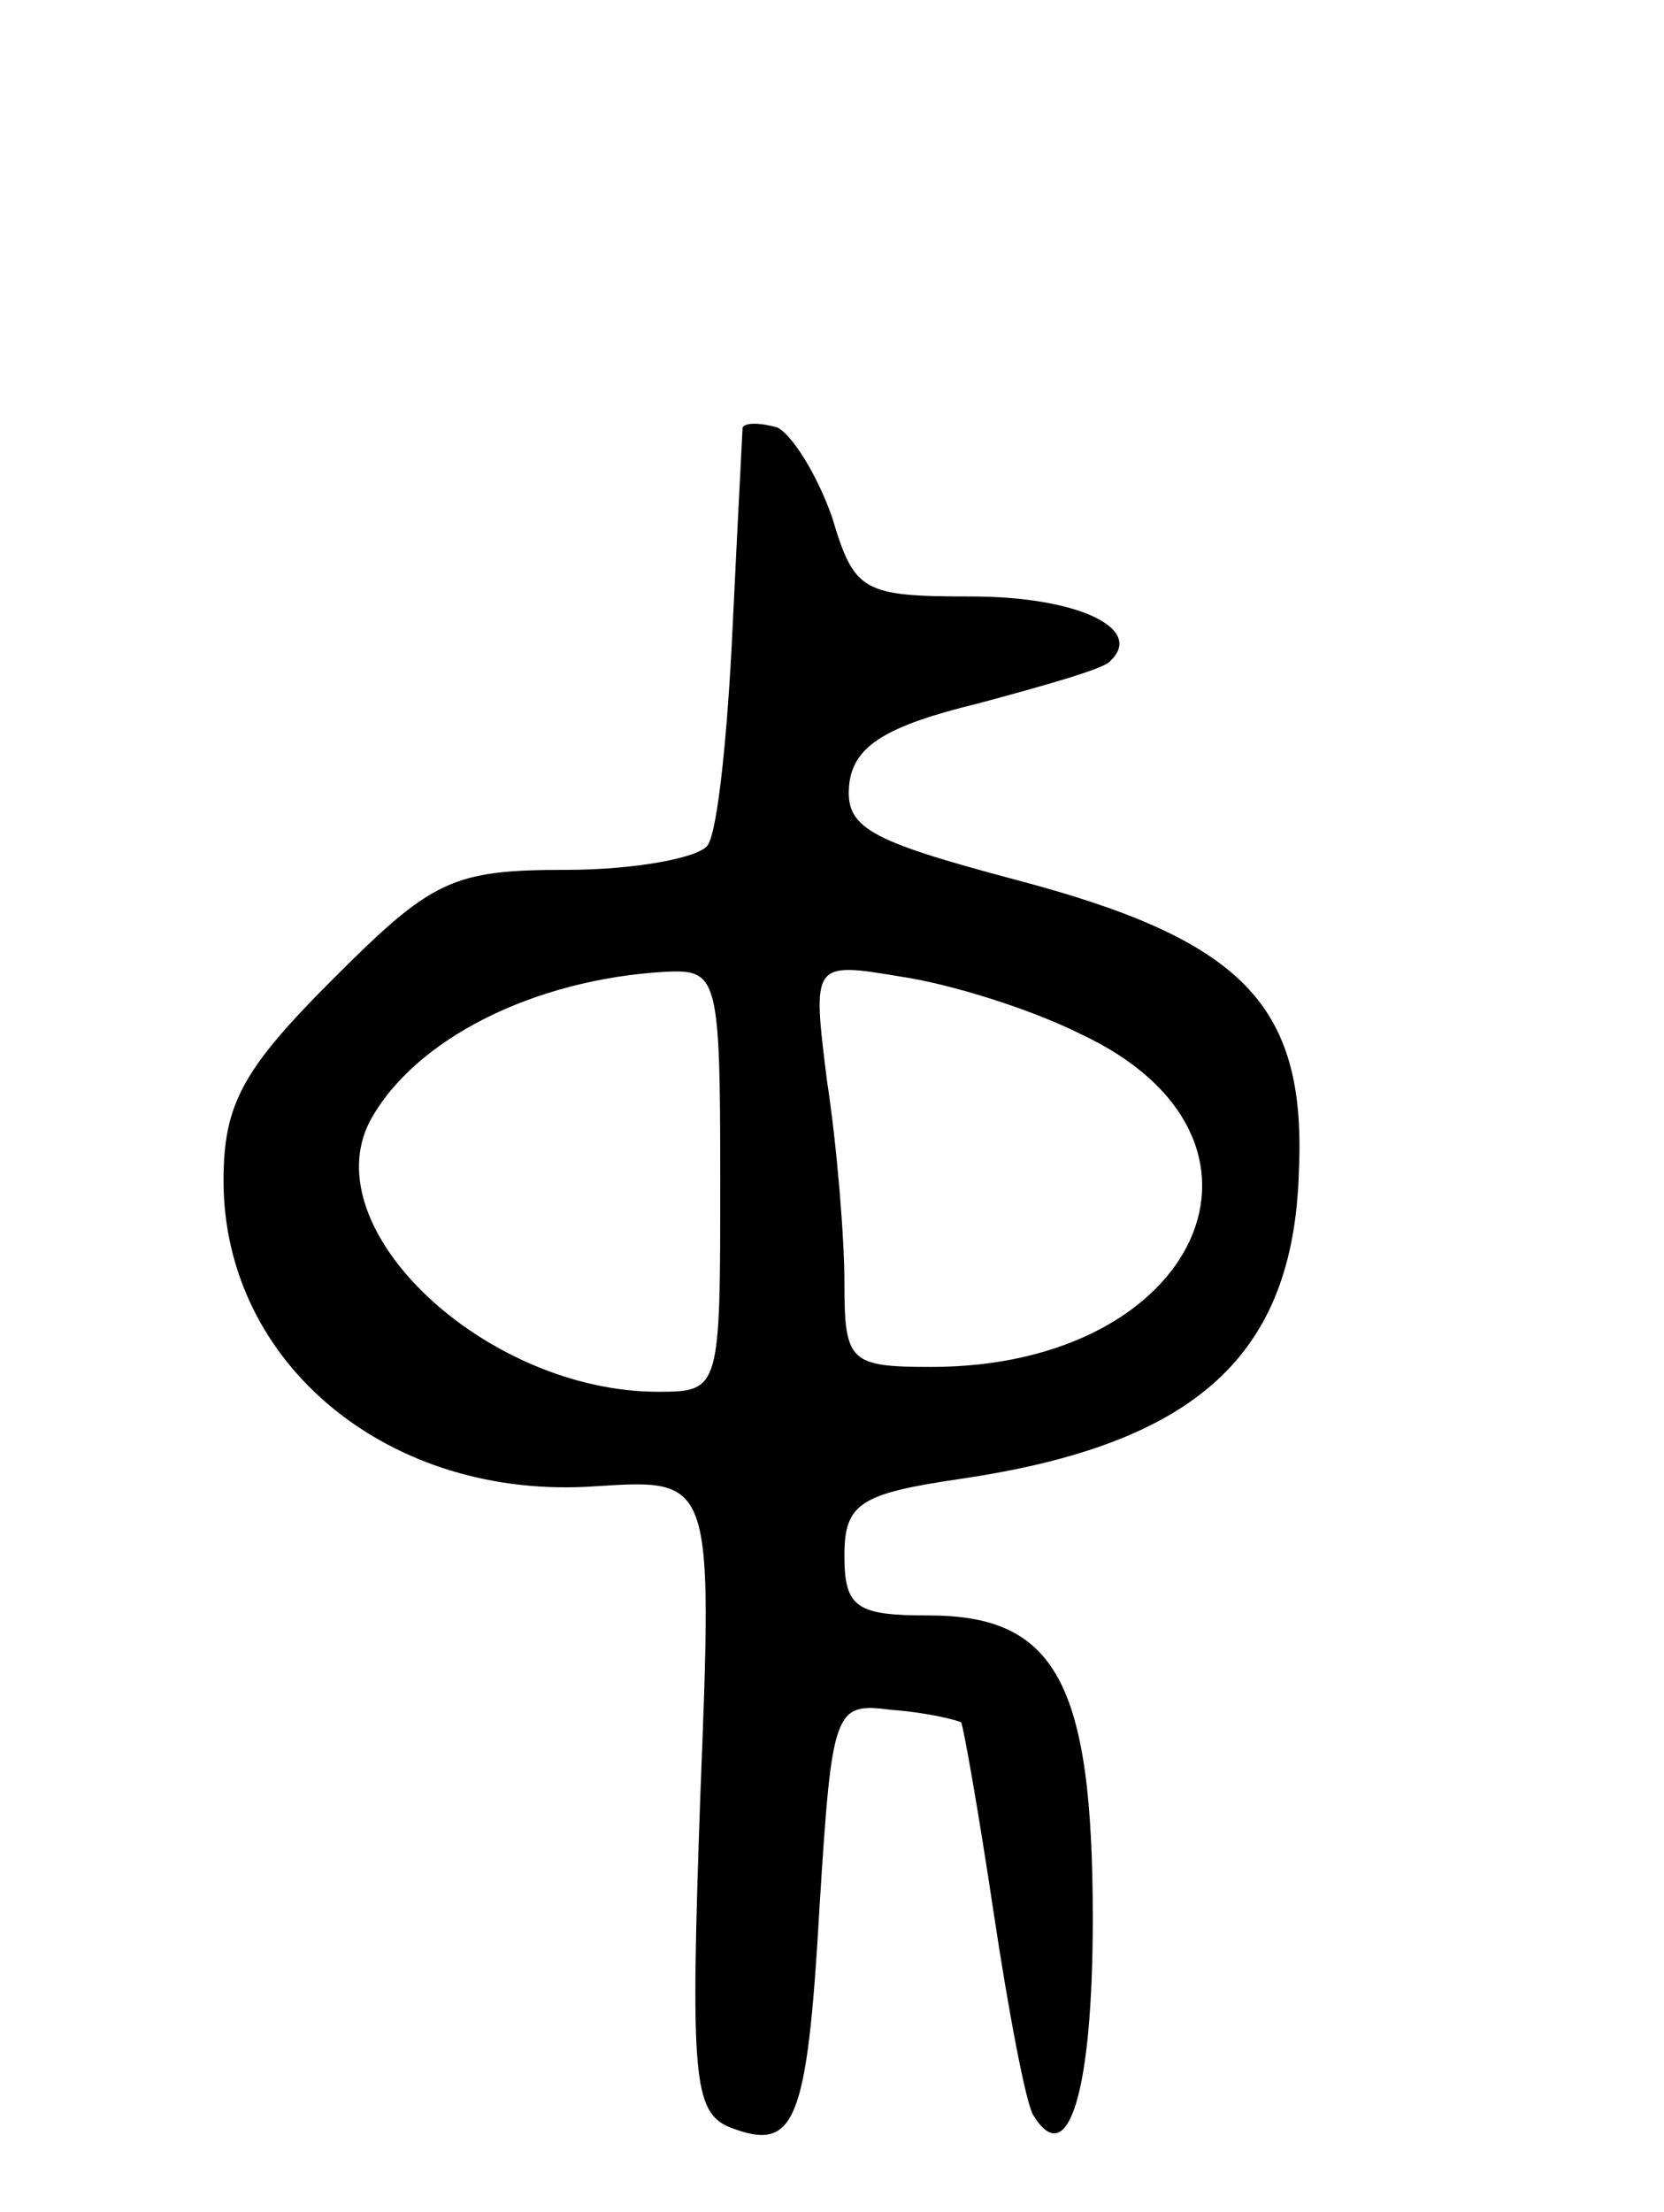 <svg version="1.0" xmlns="http://www.w3.org/2000/svg" width="67" height="89" viewBox="0 0 67 89" ><g transform="translate(0,89) scale(0.1,-0.1)" ><path d="M299 718 c0 -1 -2 -38 -4 -80 -2 -43 -6 -82 -10 -88 -3 -5 -29 -10 -57 -10 -46 0 -54 -4 -94 -44 -36 -36 -44 -50 -44 -81 0 -74 67 -129 150 -123 47 3 47 3 42 -124 -4 -113 -3 -128 12 -134 26 -10 31 1 36 89 5 80 6 82 29 79 14 -1 26 -4 28 -5 1 -2 7 -36 13 -76 6 -40 13 -77 16 -82 14 -23 24 9 24 79 0 95 -15 122 -66 122 -29 0 -34 3 -34 24 0 21 6 25 47 31 95 14 134 50 136 124 3 67 -23 93 -114 117 -60 16 -69 21 -67 39 2 15 15 23 52 32 26 7 51 14 53 17 14 13 -13 26 -56 26 -44 0 -47 2 -56 32 -6 17 -16 33 -22 36 -7 2 -13 2 -14 0z m-9 -303 c0 -84 0 -85 -25 -85 -69 0 -139 65 -116 109 18 33 66 57 119 60 21 1 22 -2 22 -84z m145 59 c90 -42 48 -134 -60 -134 -33 0 -35 2 -35 34 0 18 -3 55 -7 81 -6 48 -6 48 30 42 20 -3 52 -13 72 -23z"/></g></svg> 
